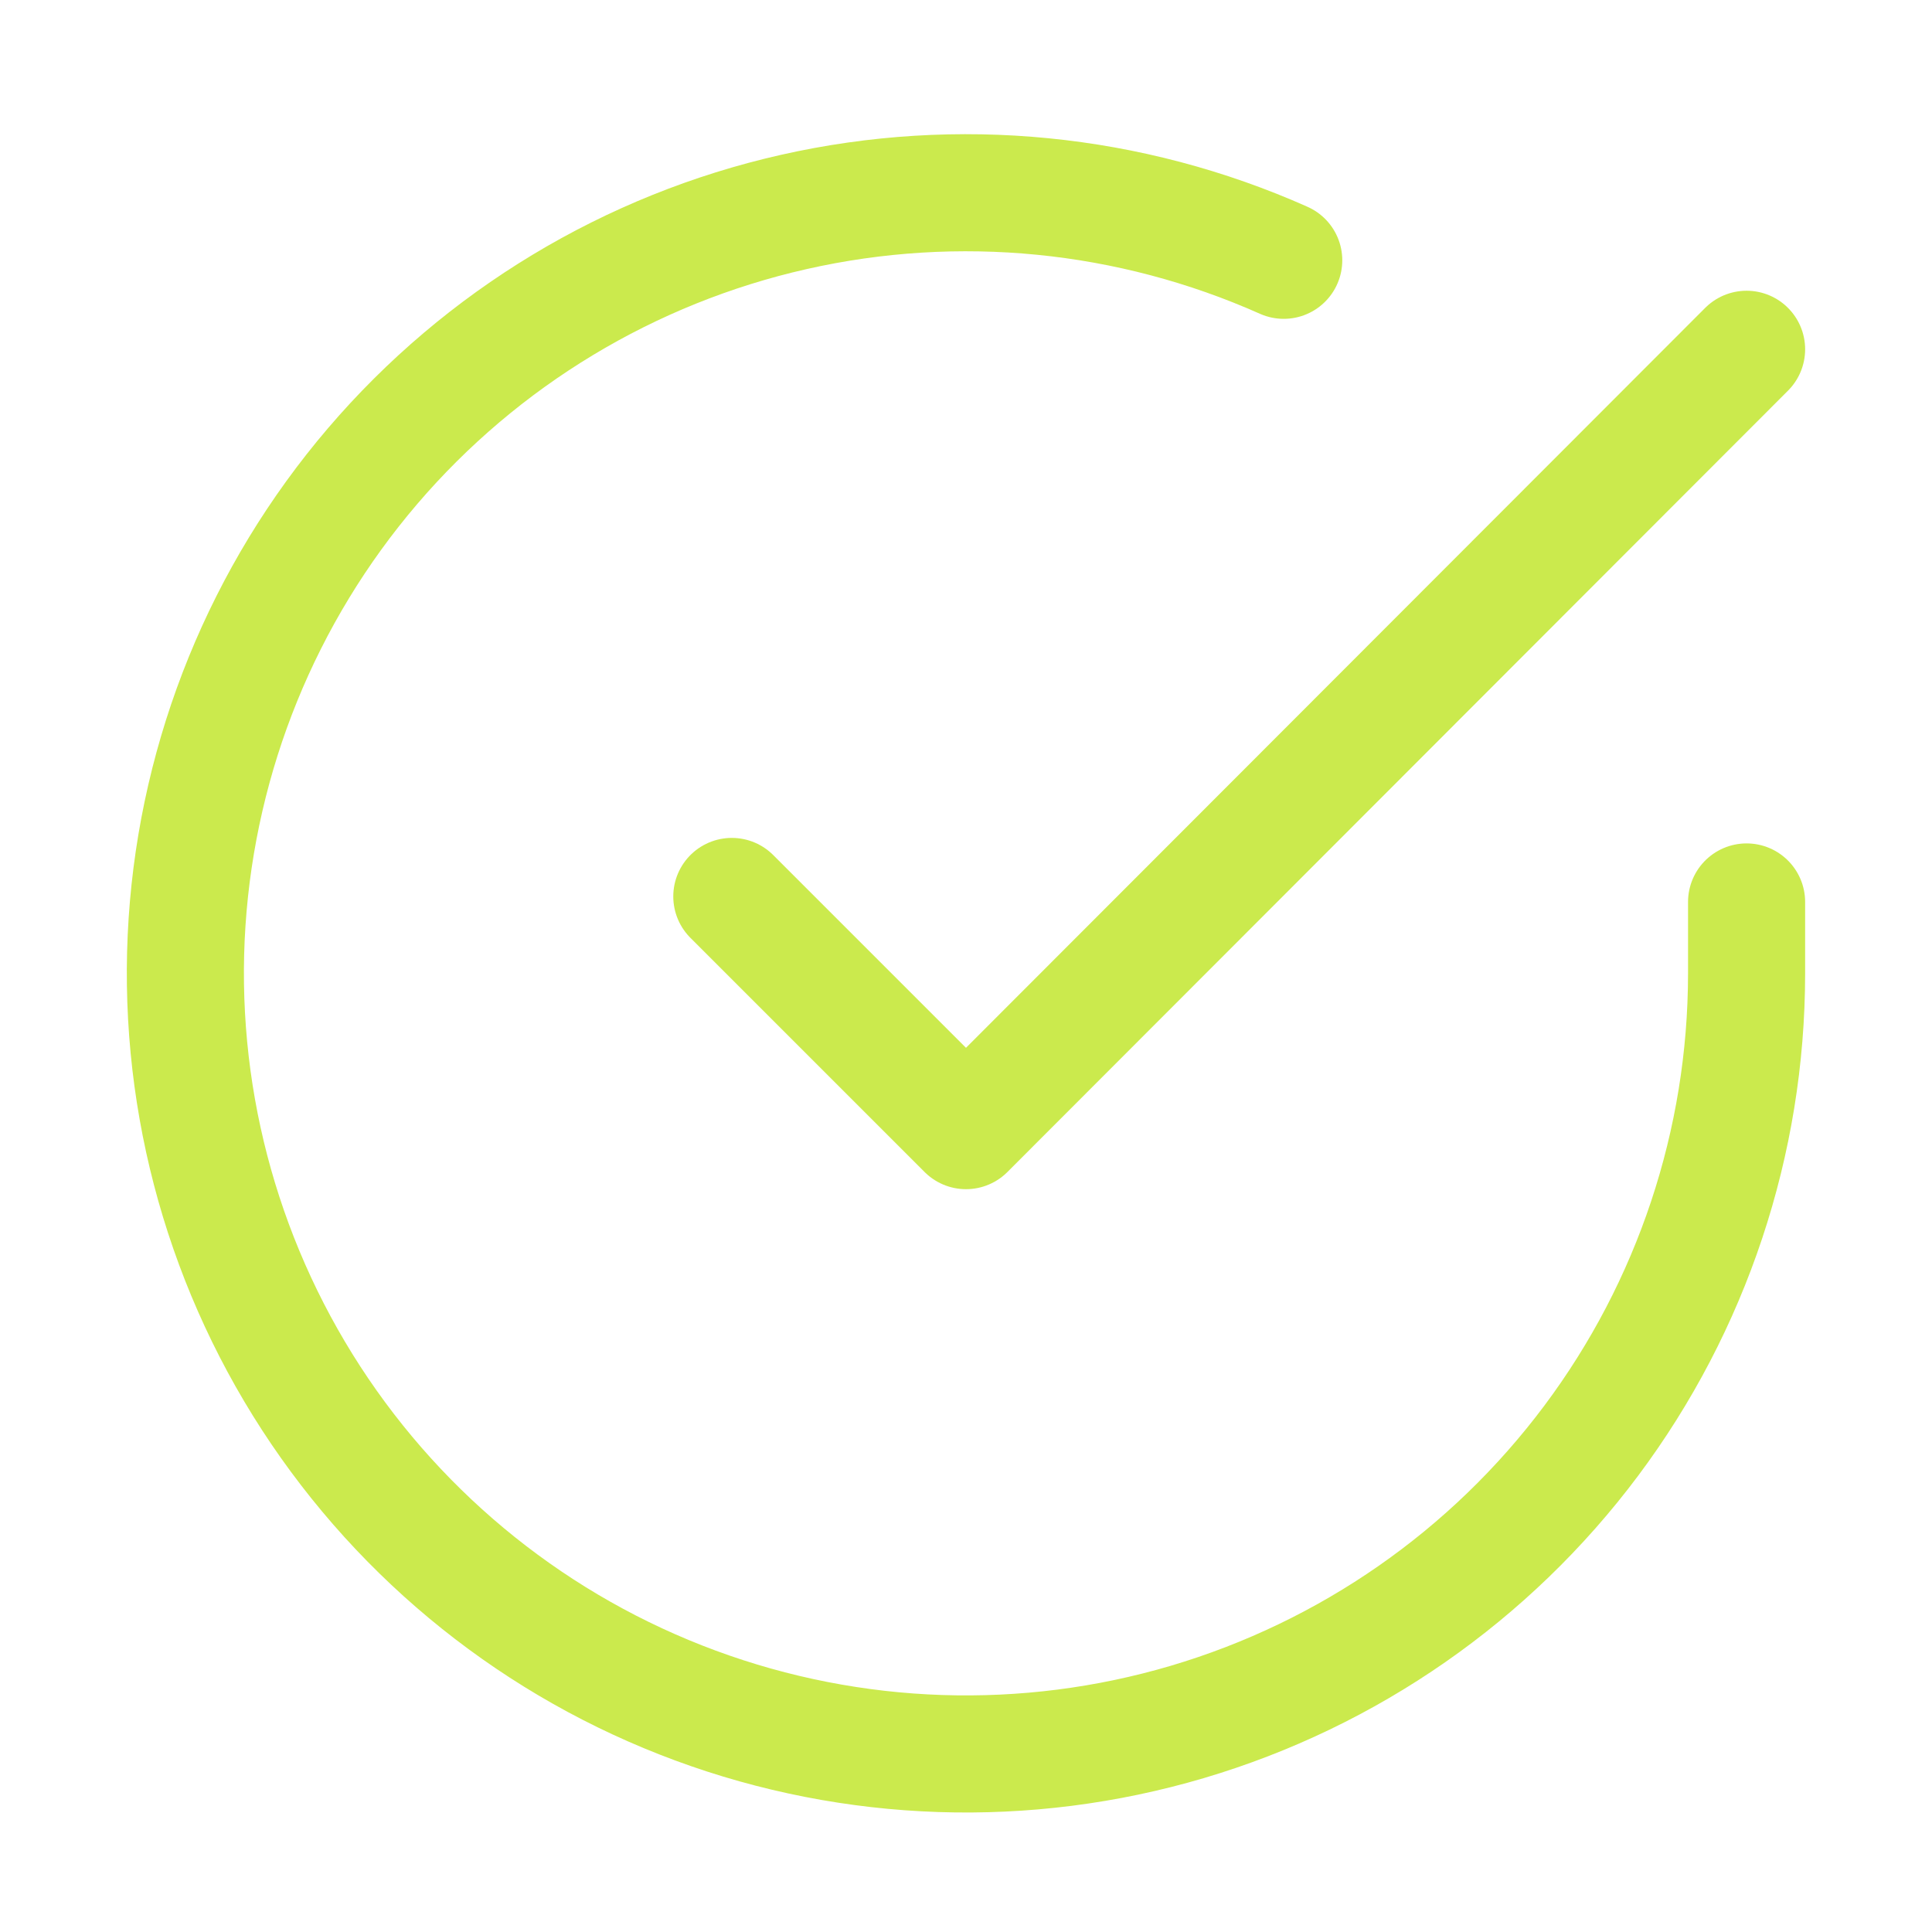 <svg width="33" height="33" viewBox="0 0 33 33" fill="none" xmlns="http://www.w3.org/2000/svg">
<g id="check-circle">
<path id="Vector" d="M29.833 15.406V16.633C29.831 19.508 28.901 22.306 27.179 24.609C25.457 26.912 23.038 28.596 20.28 29.412C17.523 30.227 14.576 30.129 11.879 29.132C9.182 28.136 6.879 26.294 5.314 23.882C3.75 21.47 3.006 18.617 3.195 15.748C3.385 12.879 4.496 10.148 6.364 7.962C8.232 5.777 10.757 4.253 13.561 3.62C16.366 2.986 19.3 3.276 21.927 4.446" stroke="#CBEA4D" stroke-width="2" stroke-linecap="round" stroke-linejoin="round"/>
<path id="Vector_2" d="M29.833 5.966L16.5 19.312L12.5 15.312" stroke="#CBEA4D" stroke-width="2" stroke-linecap="round" stroke-linejoin="round"/>
</g>
</svg>
